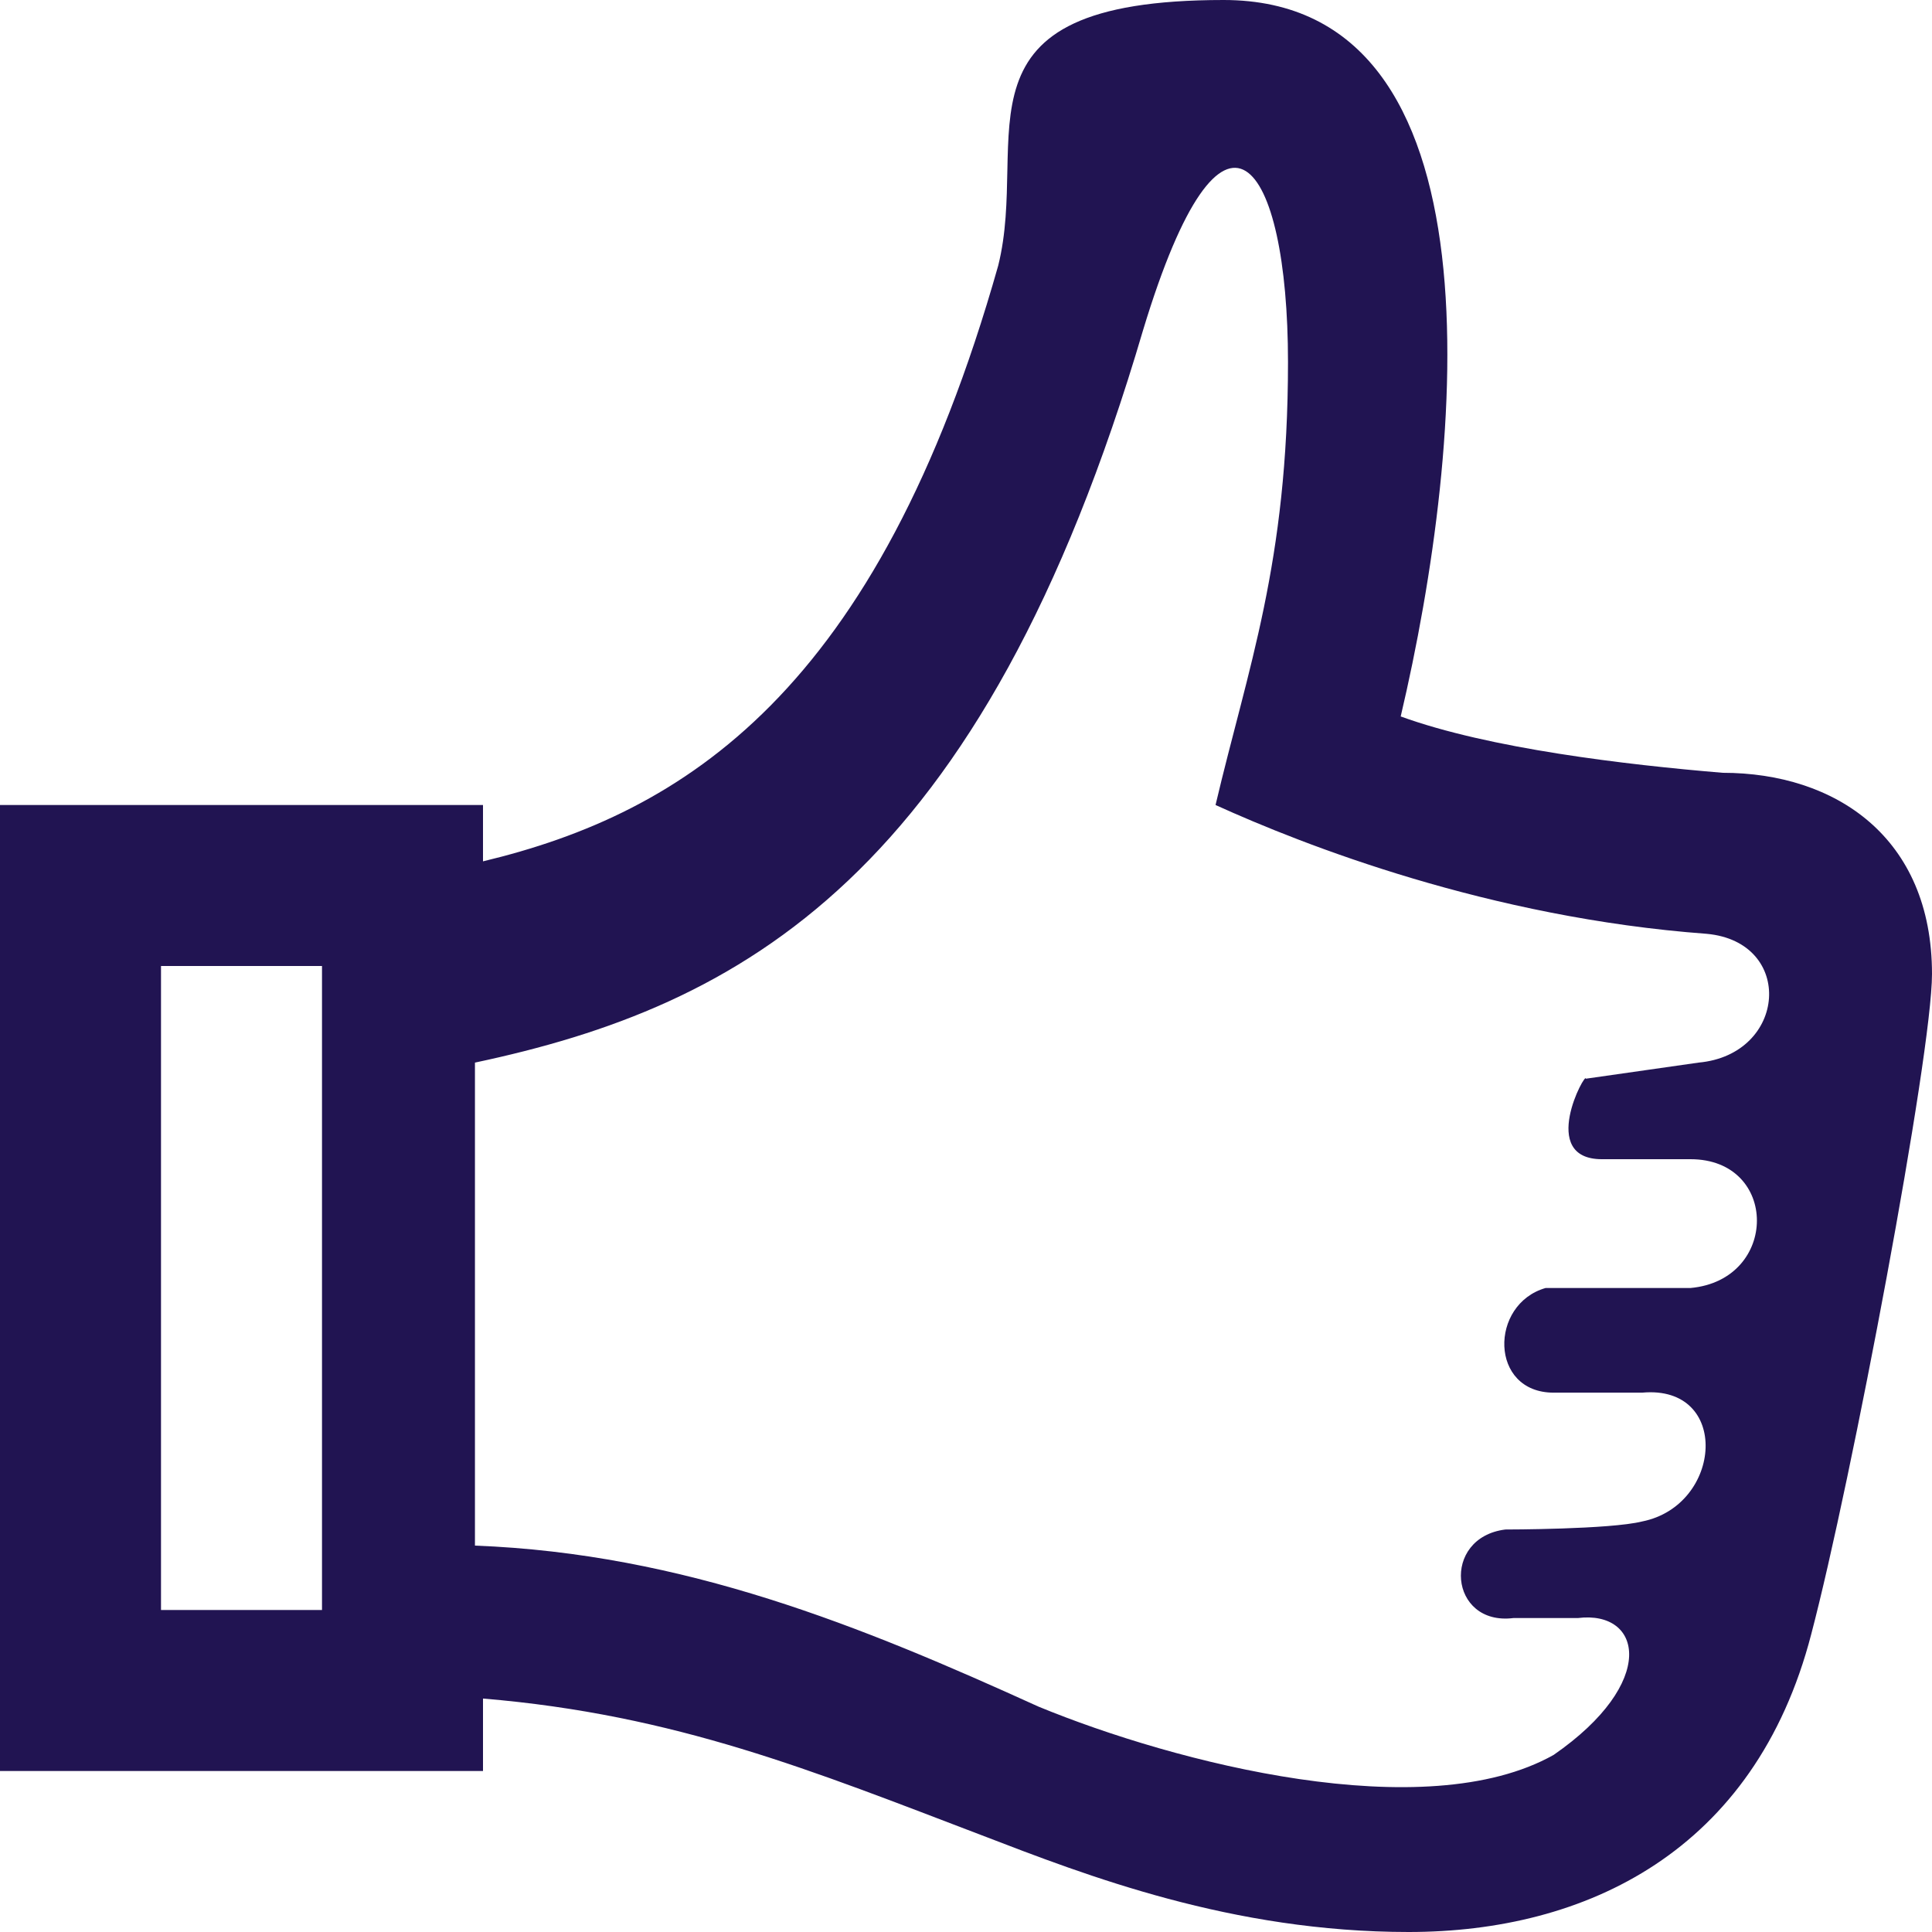 <?xml version="1.0" encoding="UTF-8"?>
<svg id="Ebene_1" xmlns="http://www.w3.org/2000/svg" version="1.1" viewBox="0 0 24 24">
  <!-- Generator: Adobe Illustrator 29.1.0, SVG Export Plug-In . SVG Version: 2.1.0 Build 142)  -->
  <defs>
    <style>
      .st0 {
        fill: #211452;
      }
    </style>
  </defs>
  <path class="st0" d="M21.4,9.6c-1.2-.1-2.9-.3-4-.7.8-3.4,1.3-8.9-2.2-8.9s-2.4,1.7-2.8,3.3c-1.5,5.3-3.9,6.8-6.4,7.4v-.7H0v12h6v-.9c2.4.2,4.1.9,6.2,1.7,1.3.5,3.1,1.2,5.3,1.2s4.3-1,5-3.7c.5-1.9,1.5-7.2,1.5-8.2,0-1.7-1.2-2.5-2.6-2.5ZM4,20h-2v-8h2v8ZM19.9,14.4h1.1c1.1,0,1.1,1.5,0,1.6h-1.8c-.7.2-.7,1.3.1,1.3h1.1c1.1-.1,1,1.4,0,1.6-.4.1-1.7.1-1.7.1-.8.1-.7,1.2.1,1.1h.8c.8-.1,1,.8-.3,1.7-1.6.9-4.7.1-6.4-.6-2.2-1-4.4-1.9-7-2v-6c3.3-.7,6.3-2.3,8.3-9.1,1-3.3,1.8-2.1,1.8.4s-.5,3.8-.9,5.5c1.1.5,3.4,1.4,6.1,1.6,1.1.1,1,1.5-.1,1.6l-1.4.2c0-.1-.6,1,.2,1Z"/>
</svg>